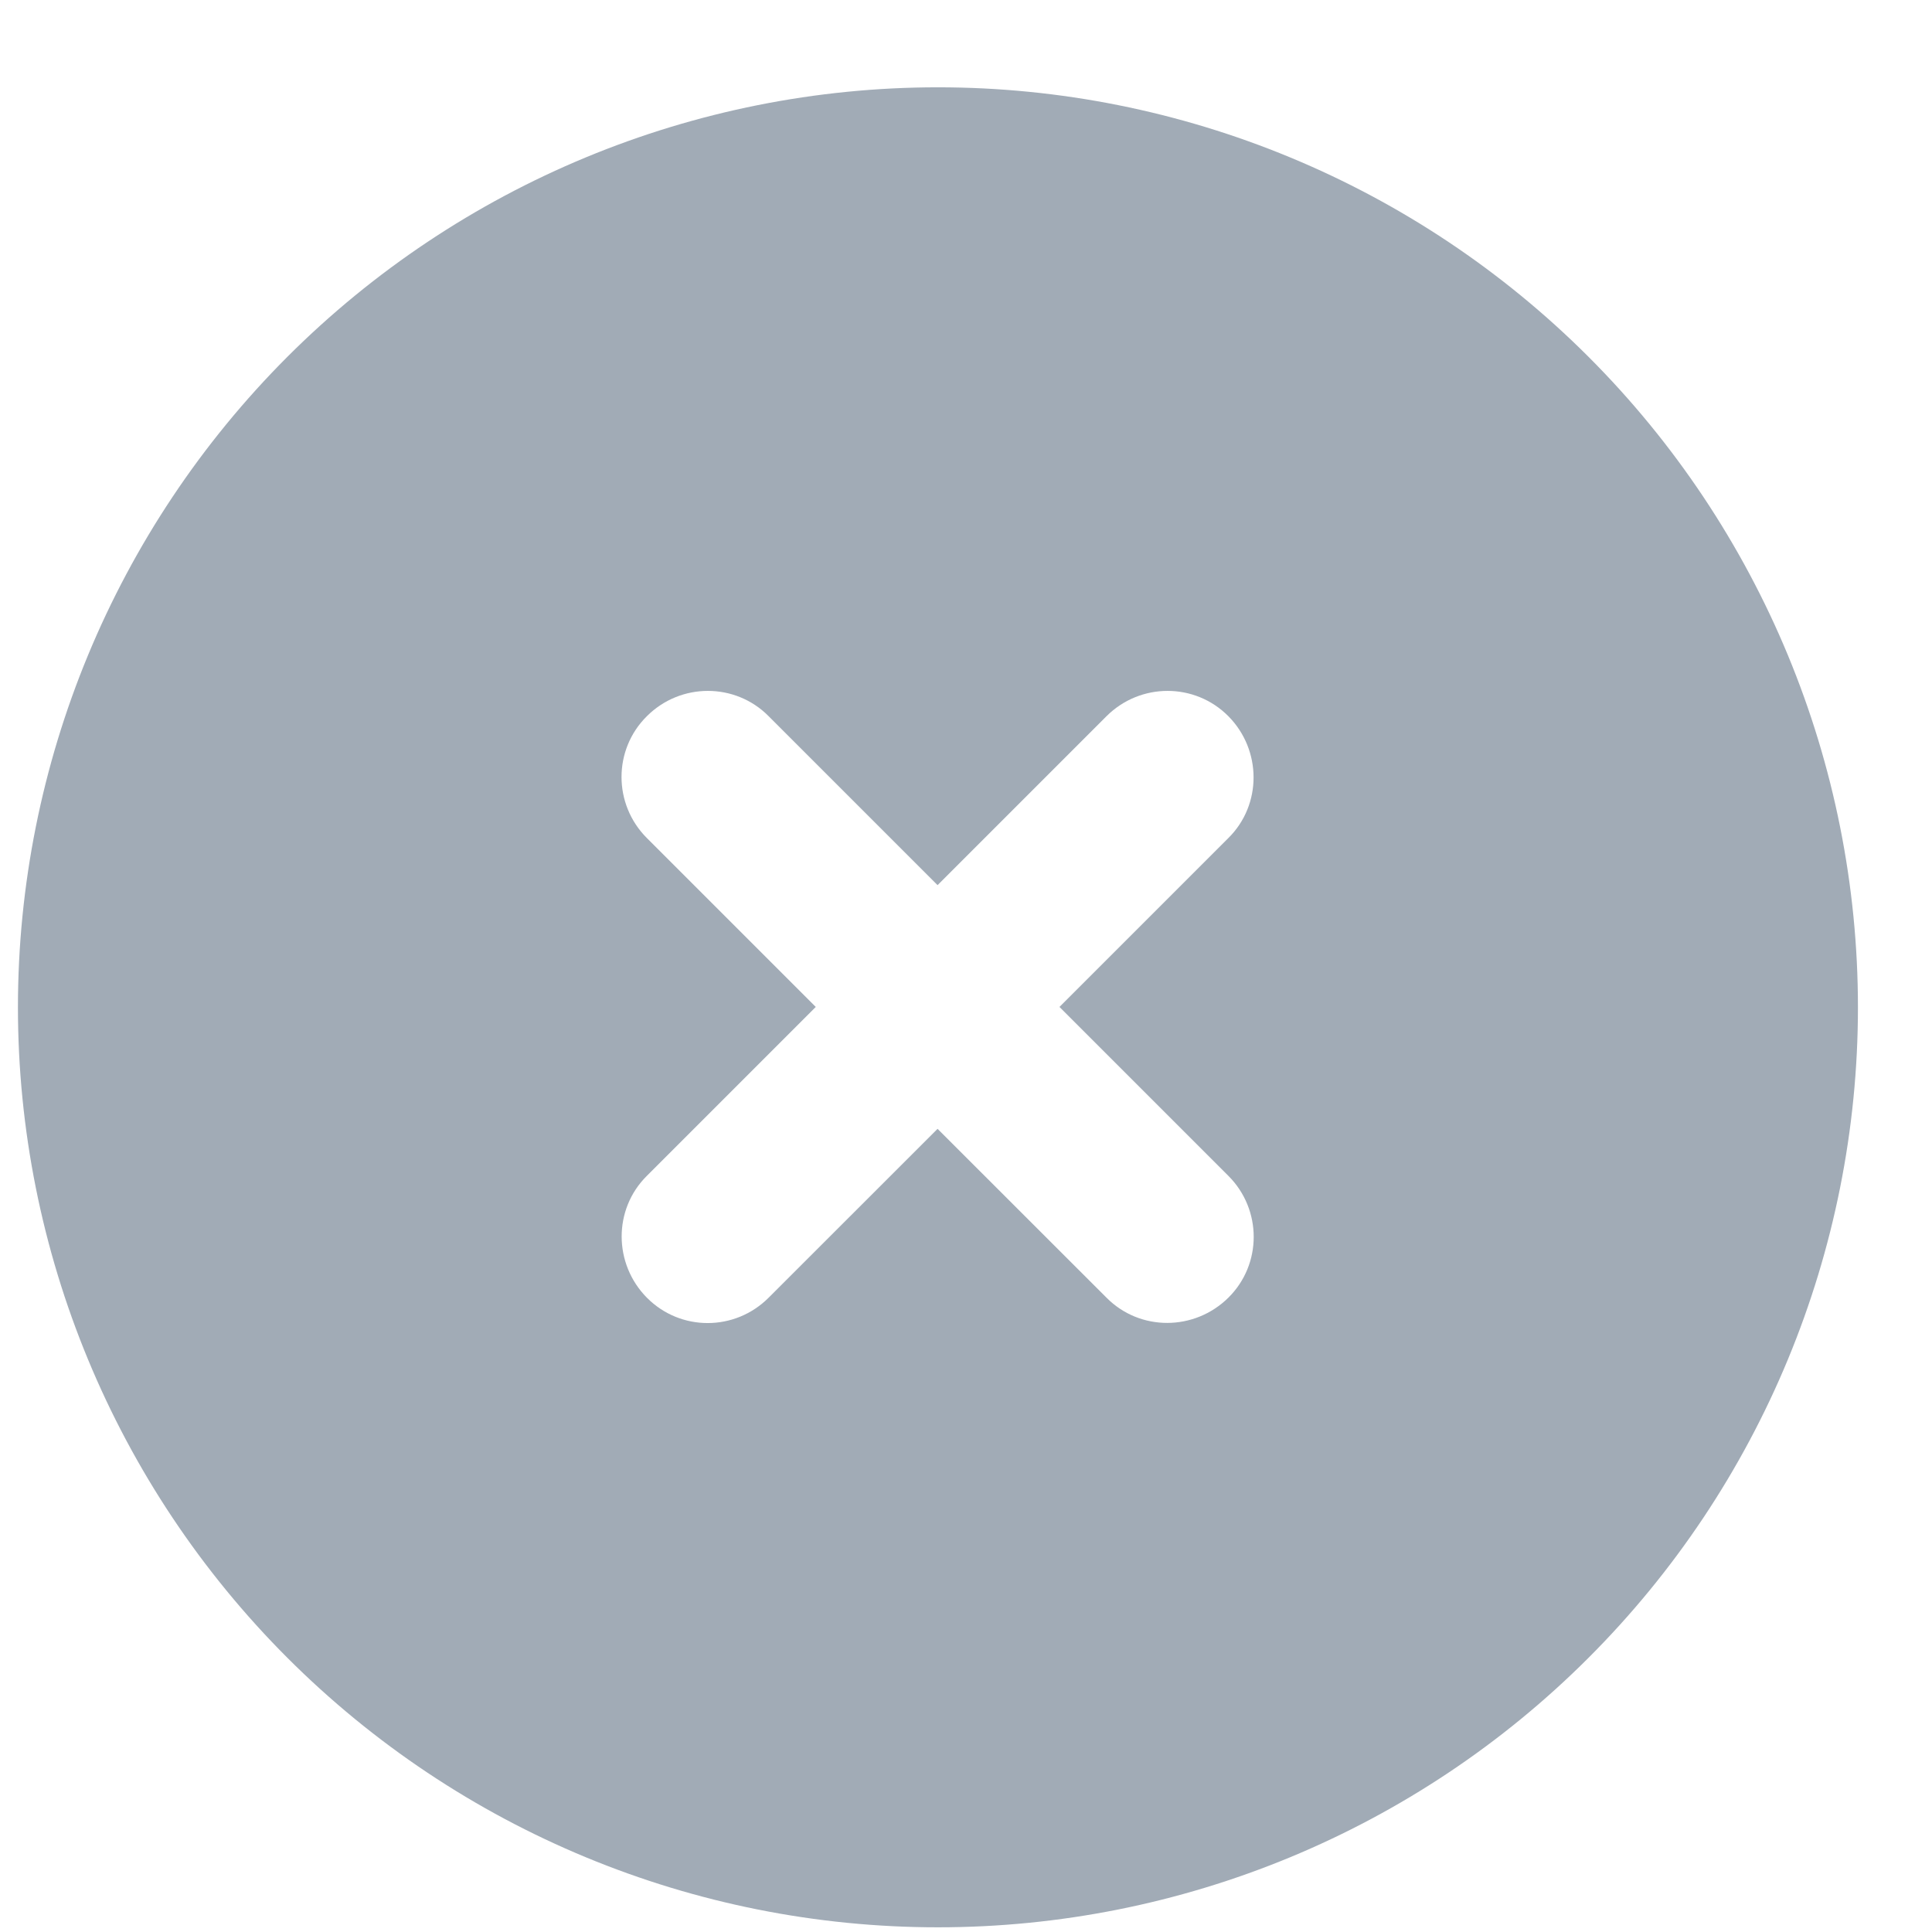 <svg width="21" height="21" viewBox="0 0 21 21" fill="none" xmlns="http://www.w3.org/2000/svg">
<g id="circle-xmark 1" clip-path="url(#clip0_168_6576)">
<path id="Vector" d="M10.195 20.949C12.848 20.949 15.391 19.896 17.266 18.02C19.142 16.145 20.195 13.601 20.195 10.949C20.195 8.297 19.142 5.754 17.266 3.878C15.391 2.003 12.848 0.949 10.195 0.949C7.543 0.949 5 2.003 3.124 3.878C1.249 5.754 0.195 8.297 0.195 10.949C0.195 13.601 1.249 16.145 3.124 18.02C5 19.896 7.543 20.949 10.195 20.949ZM7.031 7.785C7.398 7.418 7.992 7.418 8.355 7.785L10.191 9.621L12.027 7.785C12.395 7.418 12.988 7.418 13.352 7.785C13.715 8.152 13.719 8.746 13.352 9.109L11.516 10.945L13.352 12.781C13.719 13.148 13.719 13.742 13.352 14.105C12.984 14.469 12.391 14.473 12.027 14.105L10.191 12.27L8.355 14.105C7.988 14.473 7.395 14.473 7.031 14.105C6.668 13.738 6.664 13.145 7.031 12.781L8.867 10.945L7.031 9.109C6.664 8.742 6.664 8.148 7.031 7.785Z" fill="#A1ABB6"/>
</g>
<defs>
<clipPath id="clip0_168_6576">
<rect width="20" height="20" fill="white" transform="translate(0.195 0.949)"/>
</clipPath>
</defs>
</svg>
